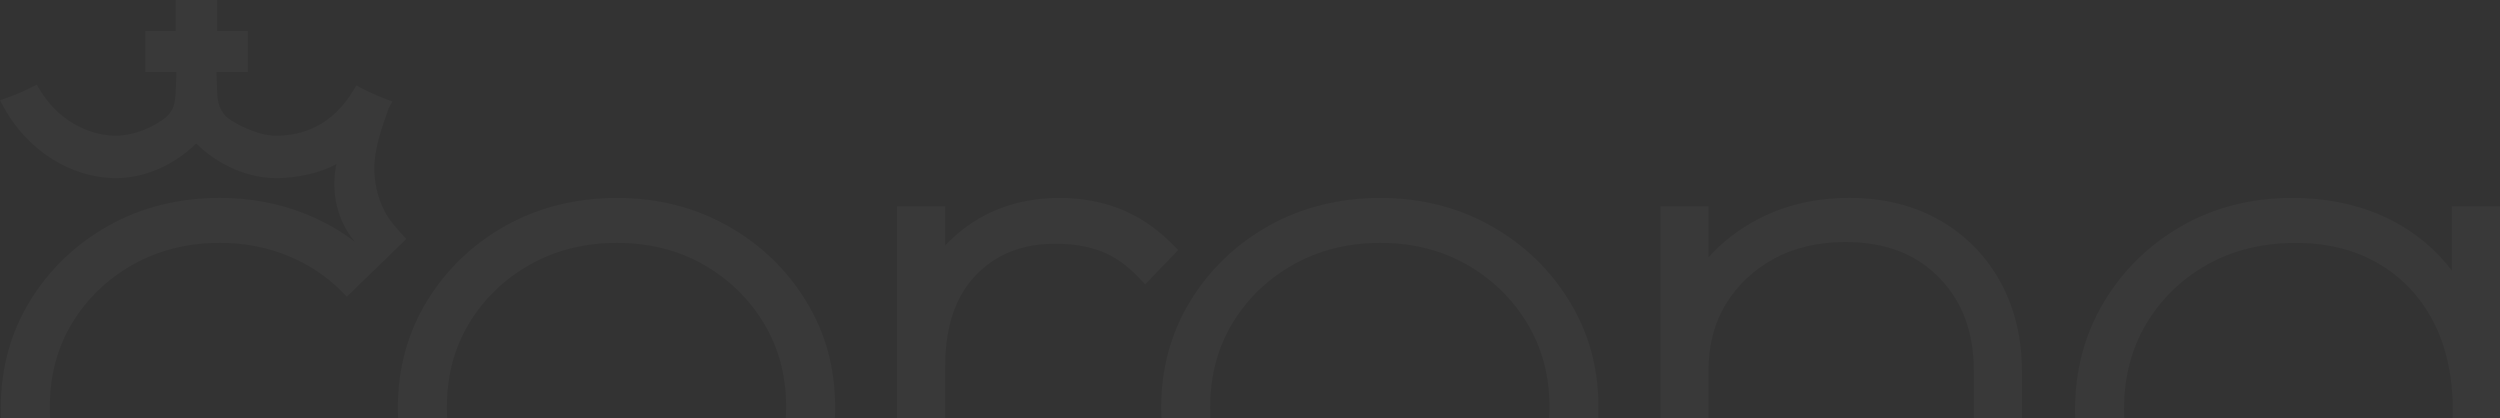 <svg width="1495" height="250" viewBox="0 0 1495 250" fill="none" xmlns="http://www.w3.org/2000/svg">
<rect x="0" y="0" width="1495" height="250" fill="#333333" stroke="none"/>
<g opacity="0.03" clip-path="url(#clip0_206_1974)">
<path d="M205.998 314.411C196.817 323.763 185.743 331.119 173.082 336.275C160.387 341.442 146.389 344.07 131.483 344.07C112.317 344.07 94.85 339.637 79.571 330.882C64.28 322.128 52.016 310.09 43.141 295.074C34.277 280.103 29.789 262.808 29.789 243.663C29.789 224.518 34.277 207.934 43.107 193.301C51.971 178.624 64.235 166.823 79.525 158.215C94.827 149.618 112.305 145.252 131.483 145.252C146.026 145.252 159.752 147.87 172.266 153.037C184.757 158.193 195.57 165.379 204.411 174.416L207.381 177.45L226.049 159.355L227.273 158.159L242.983 142.928C238.279 137.671 233.258 132.594 230.027 126.367C225.641 117.905 223.555 108.282 223.907 98.772C224.337 87.118 228.69 75.588 232.476 64.667C232.51 64.633 233.428 62.929 233.428 62.929L234.652 60.662L232.226 59.782C226.139 57.548 220.336 54.953 215.009 52.054L213.093 51.016L211.79 53.227C198.506 76.05 179.781 80.755 166.95 81.093C166.542 81.127 166.315 81.138 166.315 81.138C165.998 81.138 165.692 81.138 165.363 81.138C161.622 81.138 157.825 80.518 154.074 79.288C144.904 76.389 136.255 71.222 134.567 69.033C133.014 67.036 131.449 64.87 130.679 61.565C130.033 58.857 129.851 54.953 129.851 54.953C129.851 54.66 129.613 46.503 129.477 43.096H148.225V18.525H129.863V0H105.119V18.536H86.915V43.108H105.482C105.414 46.932 105.153 56.725 104.439 60.831C103.736 64.78 102.501 66.517 100.347 69.055C98.545 71.188 85 81.127 69.029 81.127C67.964 81.127 66.876 81.082 65.788 80.992C51.007 79.694 34.107 71.391 23.146 52.55L22.047 50.666L20.007 51.58C14.022 54.739 8.525 56.973 2.427 59.083L0.012 59.974L1.203 62.219C16.232 90.897 42.892 105.823 67.647 106.522C68.179 106.533 68.712 106.545 69.245 106.545C85.816 106.545 103.521 99.358 117.315 85.809C131.121 99.347 148.814 106.545 165.397 106.545C165.93 106.545 166.462 106.545 167.006 106.522C177.423 106.24 191.308 103.724 201.192 98.095C200.976 99.212 200.772 100.058 200.772 100.058C198.063 115.852 201.781 131.929 211.824 144.147C211.926 144.26 212.028 144.384 212.13 144.508C203.436 137.897 193.734 132.357 183.056 128.048C167.108 121.606 149.755 118.334 131.483 118.334C106.989 118.334 84.615 123.907 64.983 134.896C45.351 145.884 29.539 161.013 17.967 179.865C6.349 198.796 0.466 220.265 0.466 243.674C0.466 267.084 6.349 289.185 17.933 308.431C29.494 327.633 45.306 343.021 64.938 354.168C84.569 365.337 106.955 371 131.472 371C149.721 371 167.233 367.74 183.521 361.298C199.866 354.833 214.136 345.526 225.935 333.612L230.379 329.122L210.282 310.022L205.975 314.411H205.998Z" fill="white"/>
<path d="M434.901 134.907C415.258 123.918 393.064 118.345 368.933 118.345C344.801 118.345 322.064 123.918 302.432 134.907C282.8 145.895 266.989 161.024 255.416 179.876C243.809 198.795 237.915 220.264 237.915 243.674C237.915 267.084 243.798 289.185 255.393 308.431C266.955 327.633 282.778 343.021 302.398 354.167C322.03 365.336 344.416 371 368.933 371C393.45 371 415.303 365.336 434.946 354.167C454.578 343.01 470.378 327.712 481.94 308.702C493.546 289.625 499.429 267.738 499.429 243.674C499.429 219.61 493.546 198.795 481.928 179.876C470.367 161.024 454.544 145.895 434.912 134.907H434.901ZM456.731 294.848C447.856 310.011 435.683 322.15 420.551 330.893C405.442 339.637 388.077 344.07 368.933 344.07C349.788 344.07 332.299 339.637 317.02 330.882C301.729 322.127 289.465 310.09 280.59 295.074C271.726 280.103 267.238 262.797 267.238 243.663C267.238 224.529 271.726 207.945 280.556 193.301C289.431 178.624 301.684 166.823 316.974 158.215C332.276 149.618 349.754 145.252 368.933 145.252C388.111 145.252 405.476 149.607 420.596 158.204C435.739 166.812 447.913 178.624 456.777 193.301C465.618 207.934 470.106 224.709 470.106 243.155C470.106 261.601 465.606 279.697 456.743 294.837L456.731 294.848Z" fill="white"/>
<path d="M700.268 145.173C690.917 135.933 680.546 129.074 669.438 124.776C658.409 120.511 646.395 118.345 633.745 118.345C607.607 118.345 585.516 126.942 568.061 143.887C567.086 144.835 566.145 145.794 565.227 146.798V123.354H536.437V366.002H565.227V219.148C565.227 195.557 571.37 177.213 583.498 164.634C595.729 151.942 611.302 145.771 631.127 145.771C641.509 145.771 650.758 147.317 658.602 150.352C666.31 153.341 673.621 158.395 680.319 165.379L684.831 170.072L704.621 149.472L700.28 145.184L700.268 145.173Z" fill="white"/>
<path d="M891.36 134.907C871.717 123.918 849.524 118.345 825.392 118.345C801.26 118.345 778.523 123.918 758.891 134.907C739.26 145.895 723.448 161.024 711.875 179.876C700.268 198.795 694.374 220.264 694.374 243.674C694.374 267.084 700.257 289.185 711.852 308.431C723.414 327.633 739.237 343.021 758.857 354.167C778.489 365.336 800.875 371 825.392 371C849.909 371 871.762 365.336 891.405 354.167C911.037 343.01 926.837 327.712 938.399 308.702C950.006 289.625 955.888 267.738 955.888 243.674C955.888 219.61 950.006 198.795 938.387 179.876C926.826 161.024 911.003 145.895 891.371 134.907H891.36ZM913.19 294.848C904.315 310.011 892.142 322.15 877.01 330.893C861.901 339.637 844.536 344.07 825.392 344.07C806.248 344.07 788.758 339.637 773.479 330.882C758.189 322.127 745.924 310.09 737.049 295.074C728.186 280.103 723.697 262.797 723.697 243.663C723.697 224.529 728.186 207.945 737.015 193.301C745.89 178.624 758.143 166.823 773.434 158.215C788.736 149.618 806.214 145.252 825.392 145.252C844.57 145.252 861.935 149.607 877.056 158.204C892.199 166.812 904.372 178.624 913.236 193.301C922.077 207.934 926.565 224.709 926.565 243.155C926.565 261.601 922.066 279.697 913.202 294.837L913.19 294.848Z" fill="white"/>
<path d="M1159.92 131.68C1144.45 122.824 1126.32 118.334 1106.02 118.334C1085.72 118.334 1067.35 122.621 1051.25 131.06C1039.76 137.084 1029.87 144.722 1021.69 153.849V123.332H992.896V365.979H1021.69V221.63C1021.69 206.501 1025.19 193.109 1032.09 181.805C1039.03 170.467 1048.69 161.363 1060.82 154.74C1073 148.106 1087.31 144.745 1103.38 144.745C1127.11 144.745 1145.46 151.66 1159.47 165.898C1173.5 180.18 1180.34 198.57 1180.34 222.126V365.968H1209.13V222.126C1209.13 202.157 1204.8 184.14 1196.25 168.594C1187.65 152.969 1175.43 140.548 1159.94 131.658L1159.92 131.68Z" fill="white"/>
<path d="M1466.21 123.343V161.802C1465.27 160.55 1464.29 159.332 1463.3 158.125C1452.71 145.421 1439.37 135.493 1423.61 128.623C1407.97 121.797 1390.21 118.345 1370.83 118.345C1346.32 118.345 1324.02 124.009 1304.53 135.189C1285.07 146.358 1269.44 161.667 1258.06 180.688C1246.65 199.766 1240.86 221.46 1240.86 245.175C1240.86 268.889 1246.66 290.527 1258.07 309.435C1269.46 328.298 1285.19 343.439 1304.85 354.438C1324.48 365.427 1347.03 371 1371.87 371C1390.92 371 1408.35 367.536 1423.65 360.7C1439.05 353.818 1452.21 343.799 1462.78 330.938C1463.95 329.506 1465.09 328.039 1466.2 326.55V366.002H1494.99V123.343H1466.2H1466.21ZM1441.55 317.276C1424.72 335.304 1402.63 344.07 1373.99 344.07C1354.09 344.07 1336.05 339.704 1320.41 331.085C1304.8 322.5 1292.39 310.631 1283.53 295.807C1274.68 281.005 1270.19 263.812 1270.19 244.678C1270.19 225.544 1274.68 208.351 1283.53 193.549C1292.4 178.714 1304.65 166.834 1319.94 158.237C1335.24 149.641 1353.08 145.275 1372.94 145.275C1391.71 145.275 1408.36 149.449 1422.42 157.685C1436.42 165.886 1447.41 177.518 1455.07 192.229C1462.81 207.132 1466.74 224.946 1466.74 245.186C1466.74 275.128 1458.26 299.383 1441.56 317.287L1441.55 317.276Z" fill="white"/>
</g>
<defs>
<clipPath id="clip0_206_1974">
<rect width="1495" height="371" fill="white"/>
</clipPath>
</defs>
</svg>
